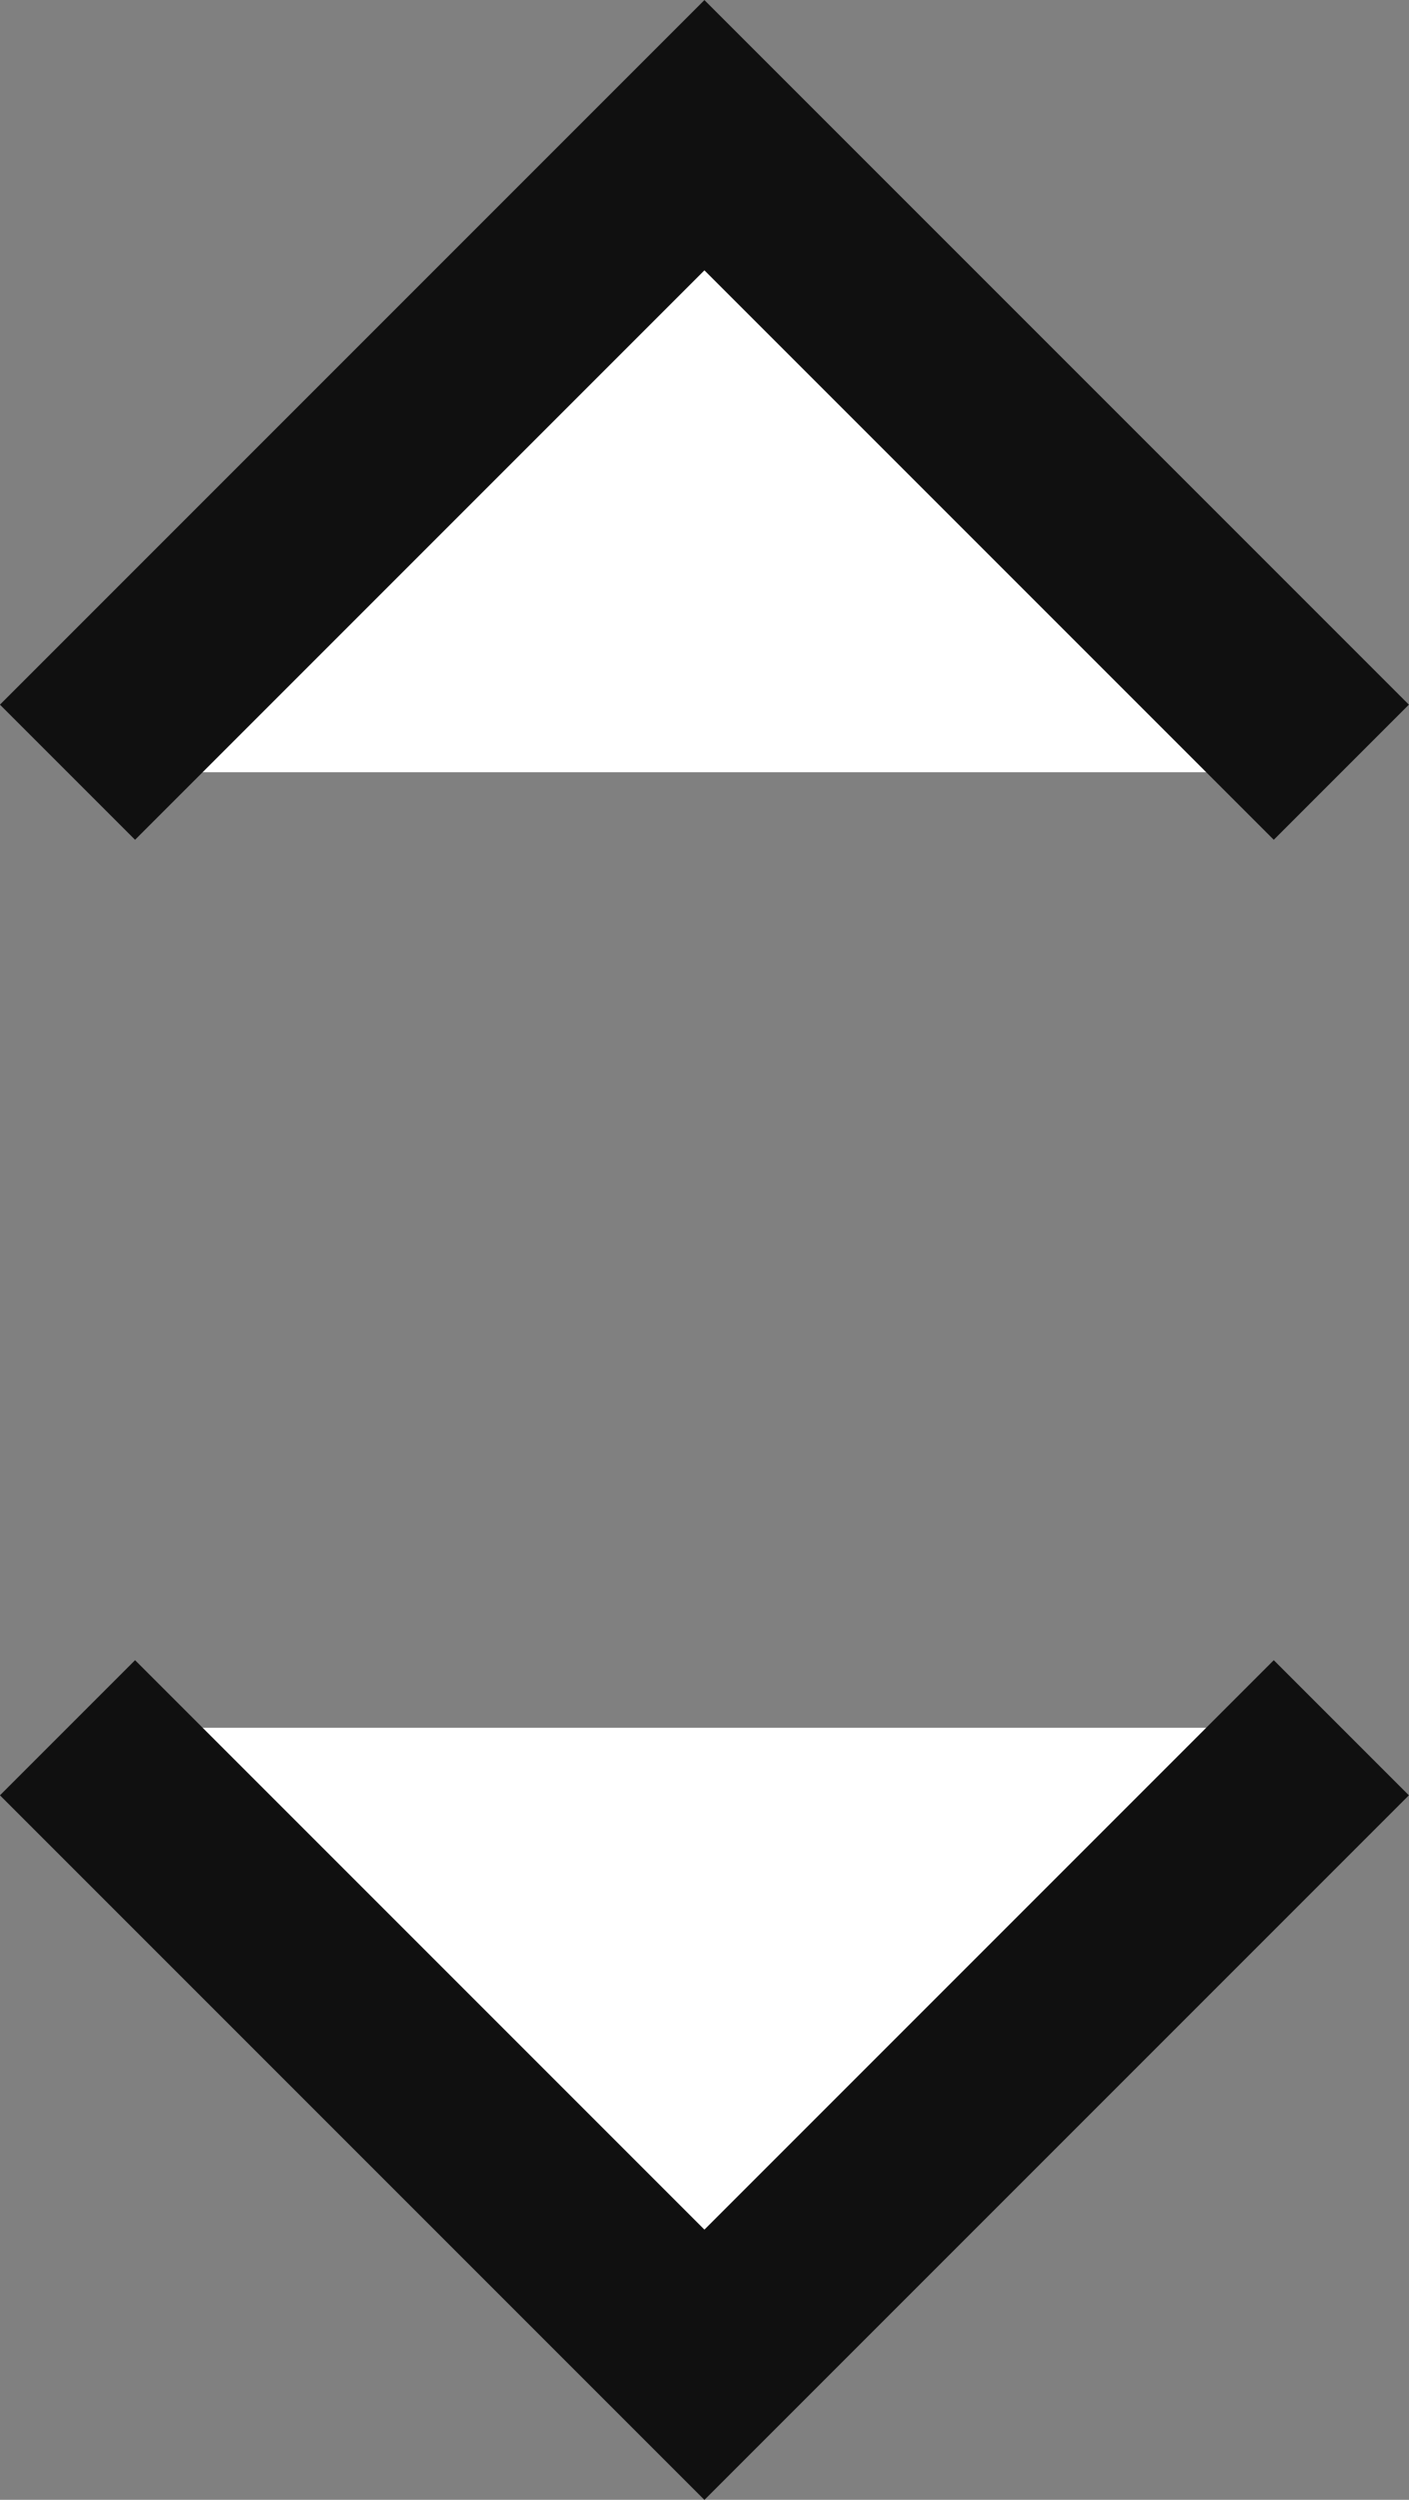 <svg xmlns="http://www.w3.org/2000/svg" width="8.849" height="15.697" viewBox="0 0 8.849 15.697">
  <rect x="0" y="0" width="8.849" height="15.697" fill="#808080" stroke="none"/>
  <path id="select-svgrepo-com" d="M16.5,15.5l-4,4-4-4m0-6,4-4,4,4" transform="translate(-8.076 -4.651)" fill="#fff" stroke="#101010" stroke-width="1.2"/>
</svg>
